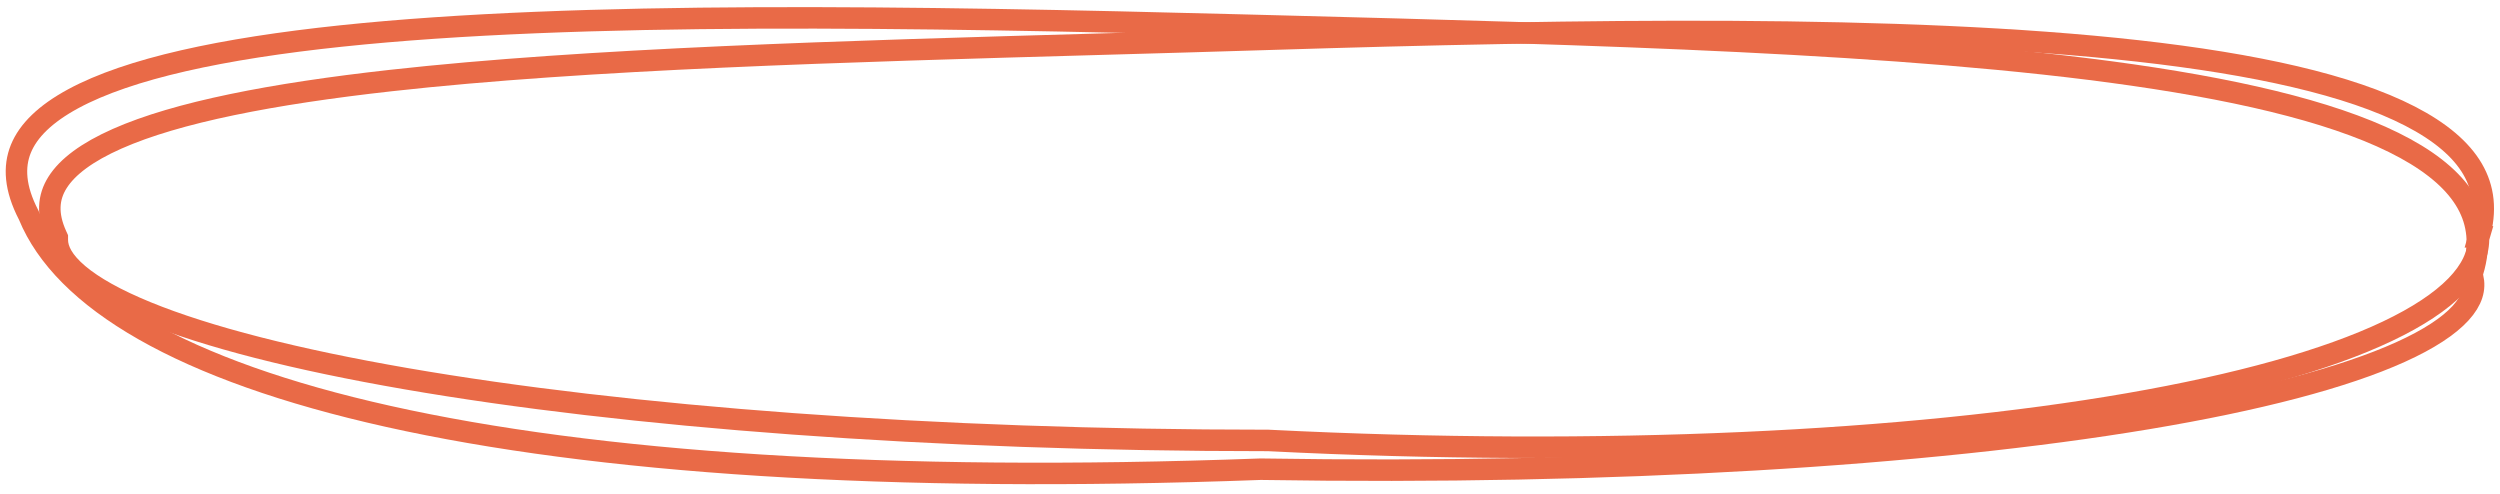 <svg width="349" height="69" fill="none" xmlns="http://www.w3.org/2000/svg"><path d="M346.06 33.064l-.057.196-.003.203c-.031 2.127-1.019 4.279-3.138 6.451-2.129 2.184-5.33 4.311-9.575 6.327-8.488 4.032-20.838 7.477-36.209 10.14-30.715 5.32-73.148 7.457-120.003 5.106l-.037-.002H177c-47.024 0-89.56-3.299-120.306-8.619-15.386-2.662-27.747-5.818-36.227-9.287-4.247-1.737-7.434-3.519-9.535-5.294C8.82 36.498 8 34.89 8 33.485v-.324l-.134-.296c-1.334-2.943-1.14-5.32.169-7.396 1.38-2.19 4.123-4.239 8.31-6.094 8.356-3.703 21.645-6.284 38.235-8.133 27.323-3.044 63.102-4.057 99.369-5.083 7.703-.218 15.427-.436 23.098-.675 43.748-1.362 88.624-2.047 121.37 1.622 16.403 1.838 29.579 4.751 38.031 9.11 4.216 2.173 7.124 4.64 8.723 7.383 1.568 2.688 1.964 5.785.889 9.465z" stroke="#E96A47" stroke-width="3"/><path d="M345.205 37.909l-.116.389.097.394c.39 1.602-.062 3.241-1.68 5.016-1.656 1.817-4.441 3.651-8.39 5.436-7.878 3.562-19.905 6.715-35.272 9.284-30.7 5.13-74.344 7.867-123.82 7.072h-.04l-.039.001c-52.281 1.93-92.919-.943-121.716-7.366-14.4-3.211-25.779-7.297-34.157-12.07-8.387-4.78-13.652-10.18-16.038-15.972l-.025-.06-.03-.057c-1.908-3.694-2.084-6.688-1.073-9.187 1.035-2.558 3.435-4.906 7.317-7.005 7.79-4.21 20.78-7.007 37.393-8.756C80.754 1.54 127.408 2.3 173.25 3.5l5.383.14c44.03 1.147 87.395 2.276 119.078 6.832 16.513 2.375 29.662 5.657 38.055 10.25 4.186 2.29 7.06 4.838 8.63 7.636 1.54 2.746 1.903 5.872.809 9.55z" stroke="#E96A47" stroke-width="3"/></svg>